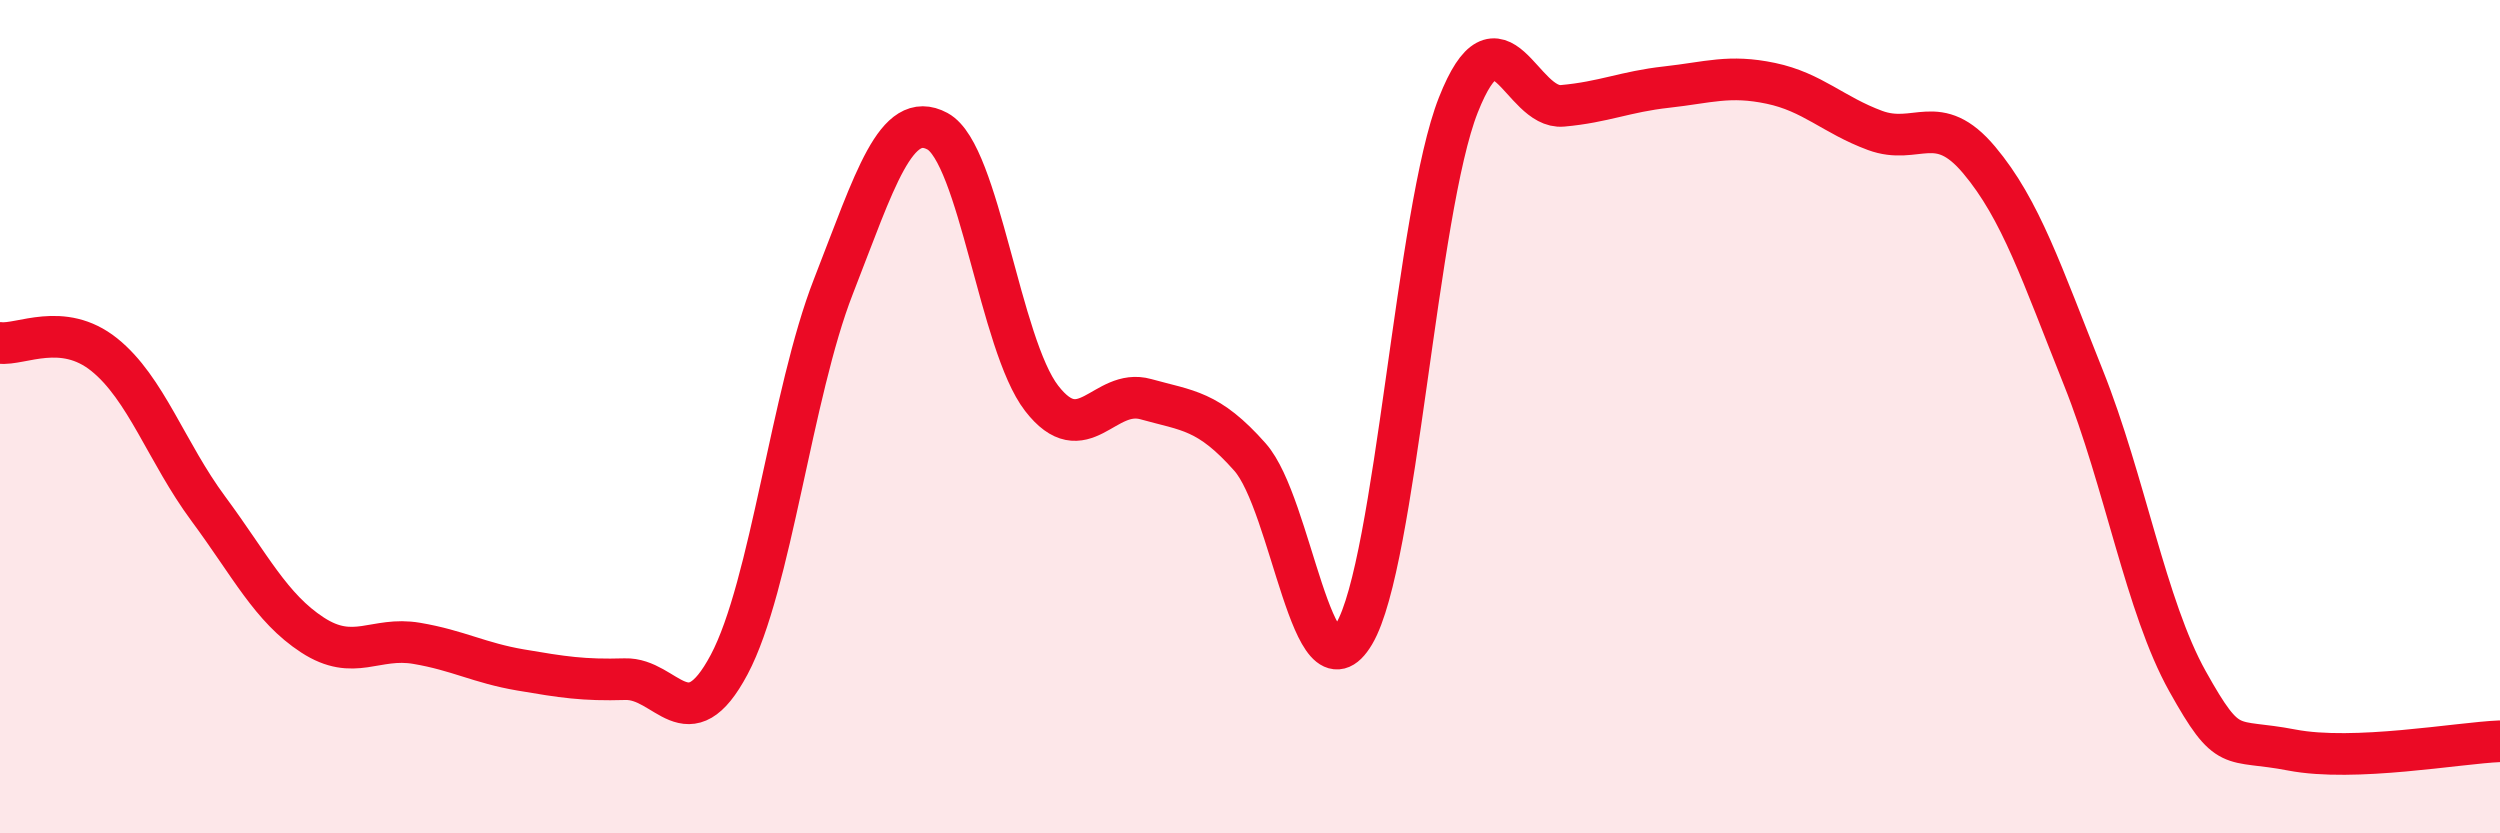 
    <svg width="60" height="20" viewBox="0 0 60 20" xmlns="http://www.w3.org/2000/svg">
      <path
        d="M 0,8.23 C 0.5,8.29 1.5,7.71 2.5,8.51 C 3.5,9.31 4,10.86 5,12.21 C 6,13.56 6.5,14.59 7.5,15.24 C 8.5,15.89 9,15.27 10,15.44 C 11,15.61 11.5,15.91 12.5,16.08 C 13.5,16.25 14,16.33 15,16.3 C 16,16.27 16.5,17.83 17.5,15.95 C 18.5,14.07 19,9.44 20,6.88 C 21,4.32 21.5,2.61 22.5,3.15 C 23.5,3.69 24,8.27 25,9.56 C 26,10.85 26.5,9.3 27.5,9.58 C 28.5,9.86 29,9.84 30,10.97 C 31,12.1 31.5,16.9 32.5,15.21 C 33.5,13.52 34,5.05 35,2.52 C 36,-0.01 36.5,2.63 37.5,2.54 C 38.5,2.45 39,2.2 40,2.09 C 41,1.98 41.5,1.79 42.5,2 C 43.5,2.21 44,2.76 45,3.13 C 46,3.5 46.5,2.65 47.5,3.84 C 48.5,5.03 49,6.56 50,9.06 C 51,11.56 51.5,14.56 52.5,16.35 C 53.5,18.14 53.5,17.71 55,18 C 56.5,18.29 59,17.83 60,17.79L60 20L0 20Z"
        fill="#EB0A25"
        opacity="0.1"
        stroke-linecap="round"
        stroke-linejoin="round"
      />
      <path
        d="M 0,8.23 C 0.5,8.29 1.5,7.71 2.5,8.51 C 3.5,9.31 4,10.86 5,12.21 C 6,13.56 6.5,14.59 7.5,15.24 C 8.5,15.89 9,15.27 10,15.44 C 11,15.61 11.5,15.91 12.5,16.08 C 13.5,16.25 14,16.33 15,16.3 C 16,16.27 16.5,17.83 17.5,15.95 C 18.5,14.07 19,9.44 20,6.88 C 21,4.32 21.5,2.61 22.5,3.15 C 23.5,3.69 24,8.27 25,9.56 C 26,10.85 26.5,9.3 27.5,9.58 C 28.5,9.86 29,9.84 30,10.97 C 31,12.1 31.5,16.9 32.5,15.21 C 33.5,13.52 34,5.05 35,2.52 C 36,-0.01 36.5,2.63 37.5,2.54 C 38.5,2.45 39,2.2 40,2.09 C 41,1.98 41.5,1.79 42.5,2 C 43.5,2.21 44,2.76 45,3.13 C 46,3.5 46.5,2.65 47.5,3.84 C 48.5,5.03 49,6.56 50,9.06 C 51,11.56 51.5,14.56 52.5,16.35 C 53.5,18.14 53.5,17.71 55,18 C 56.5,18.29 59,17.83 60,17.79"
        stroke="#EB0A25"
        stroke-width="1"
        fill="none"
        stroke-linecap="round"
        stroke-linejoin="round"
      />
    </svg>
  